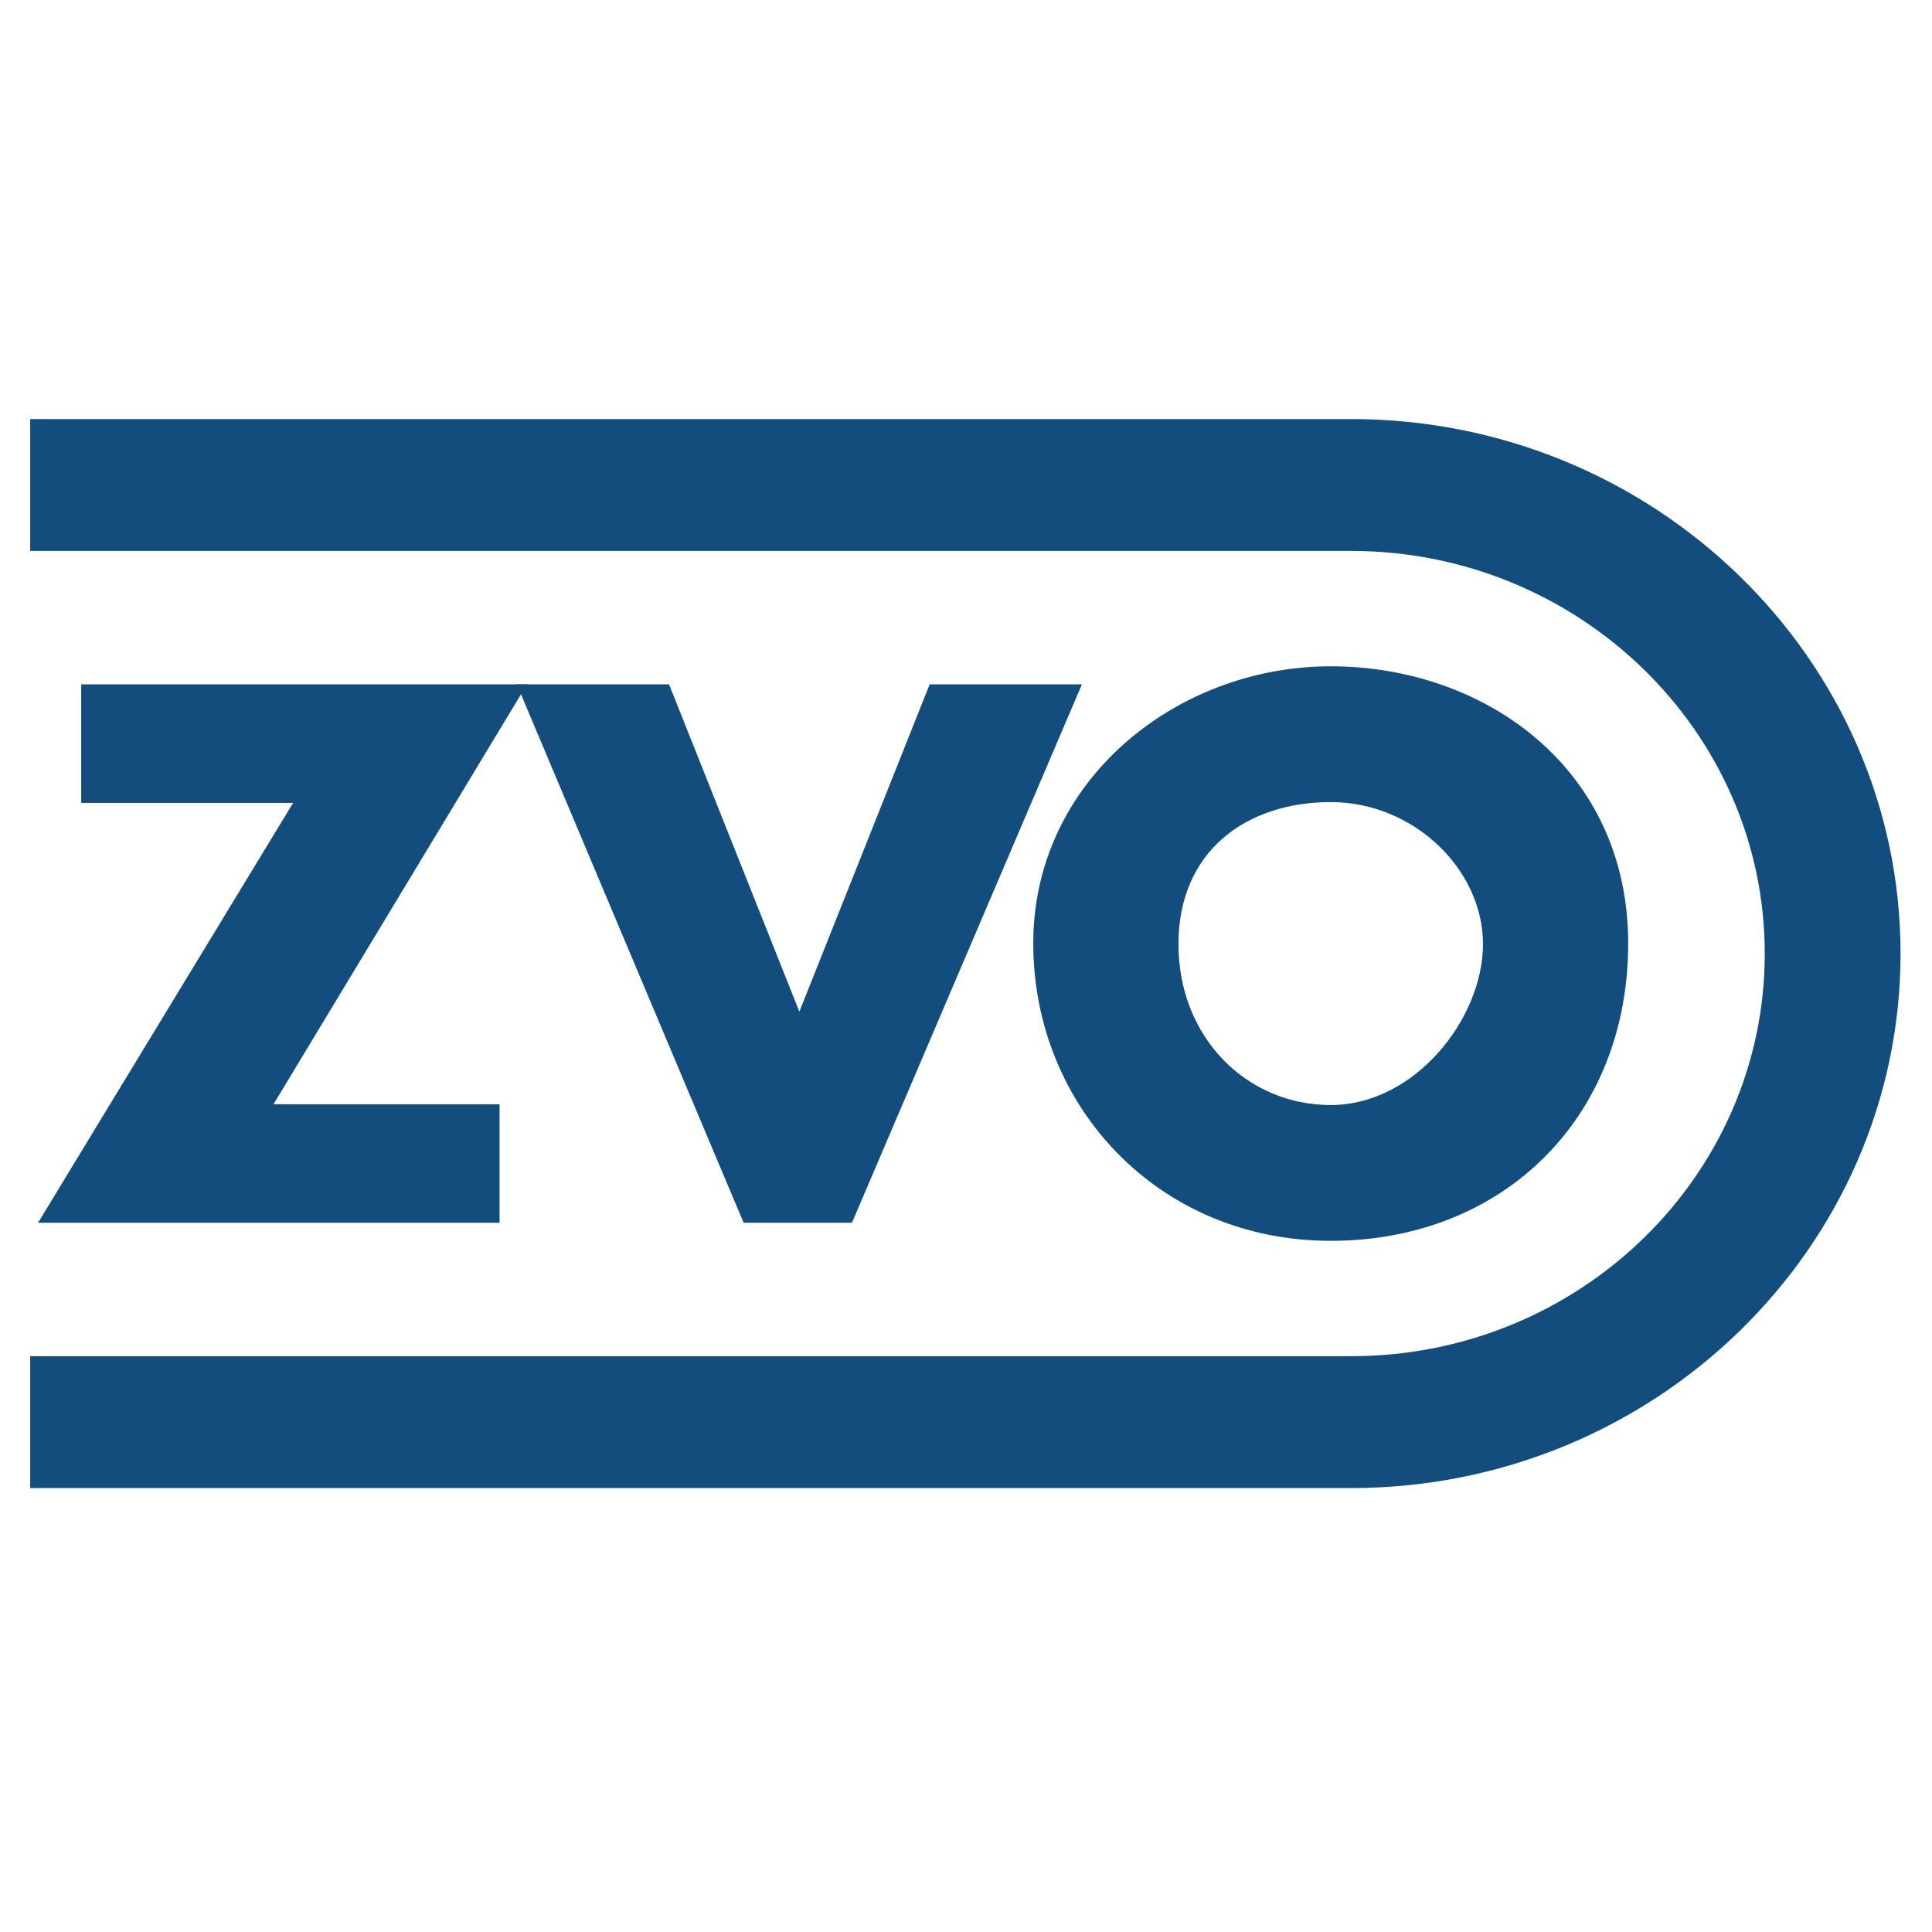 <?xml version="1.0" encoding="UTF-8" standalone="no"?>
<!DOCTYPE svg PUBLIC "-//W3C//DTD SVG 1.1//EN" "http://www.w3.org/Graphics/SVG/1.1/DTD/svg11.dtd">
<svg width="100%" height="100%" viewBox="0 0 32 32" version="1.1" xmlns="http://www.w3.org/2000/svg" xmlns:xlink="http://www.w3.org/1999/xlink" xml:space="preserve" xmlns:serif="http://www.serif.com/" style="fill-rule:evenodd;clip-rule:evenodd;stroke-linejoin:round;stroke-miterlimit:2;">
    <g transform="matrix(0.13,0,0,0.13,0.5,6.941)">
        <path d="M31,87.3L63.3,33.8L6.5,33.8L6.5,48.9L33.5,48.9L1,102.4L59.8,102.4L59.8,87.3L31,87.3Z" style="fill:rgb(19,77,126);"/>
        <path d="M81.4,33.8L62,33.8L90.9,102.4L104.7,102.4L134,33.8L114.6,33.8L98,75.5L81.4,33.8Z" style="fill:rgb(19,77,126);"/>
        <path d="M165.7,31.5C146,31.5 127.8,46.1 127.8,66.8C127.8,87.5 143.7,104.7 165.7,104.7C187.7,104.7 203.6,89 203.6,66.8C203.6,44.6 185.4,31.5 165.7,31.5ZM165.7,48.8C176.3,48.8 185.1,57.4 185.1,66.9C185.1,76.4 176.4,87.4 165.7,87.4C155,87.4 146.3,78.8 146.3,66.9C146.3,55 155,48.8 165.7,48.8Z" style="fill:rgb(19,77,126);"/>
        <path d="M168.3,136.2L0,136.2L0,119.4L168.3,119.4C197.4,119.4 221,96.4 221,68.1C221,39.8 197.3,16.8 168.3,16.8L0,16.8L0,0L168.3,0C206.9,0 238.3,30.6 238.3,68.1C238.3,105.6 206.9,136.2 168.3,136.2Z" style="fill:rgb(19,77,126);fill-rule:nonzero;"/>
    </g>
</svg>
